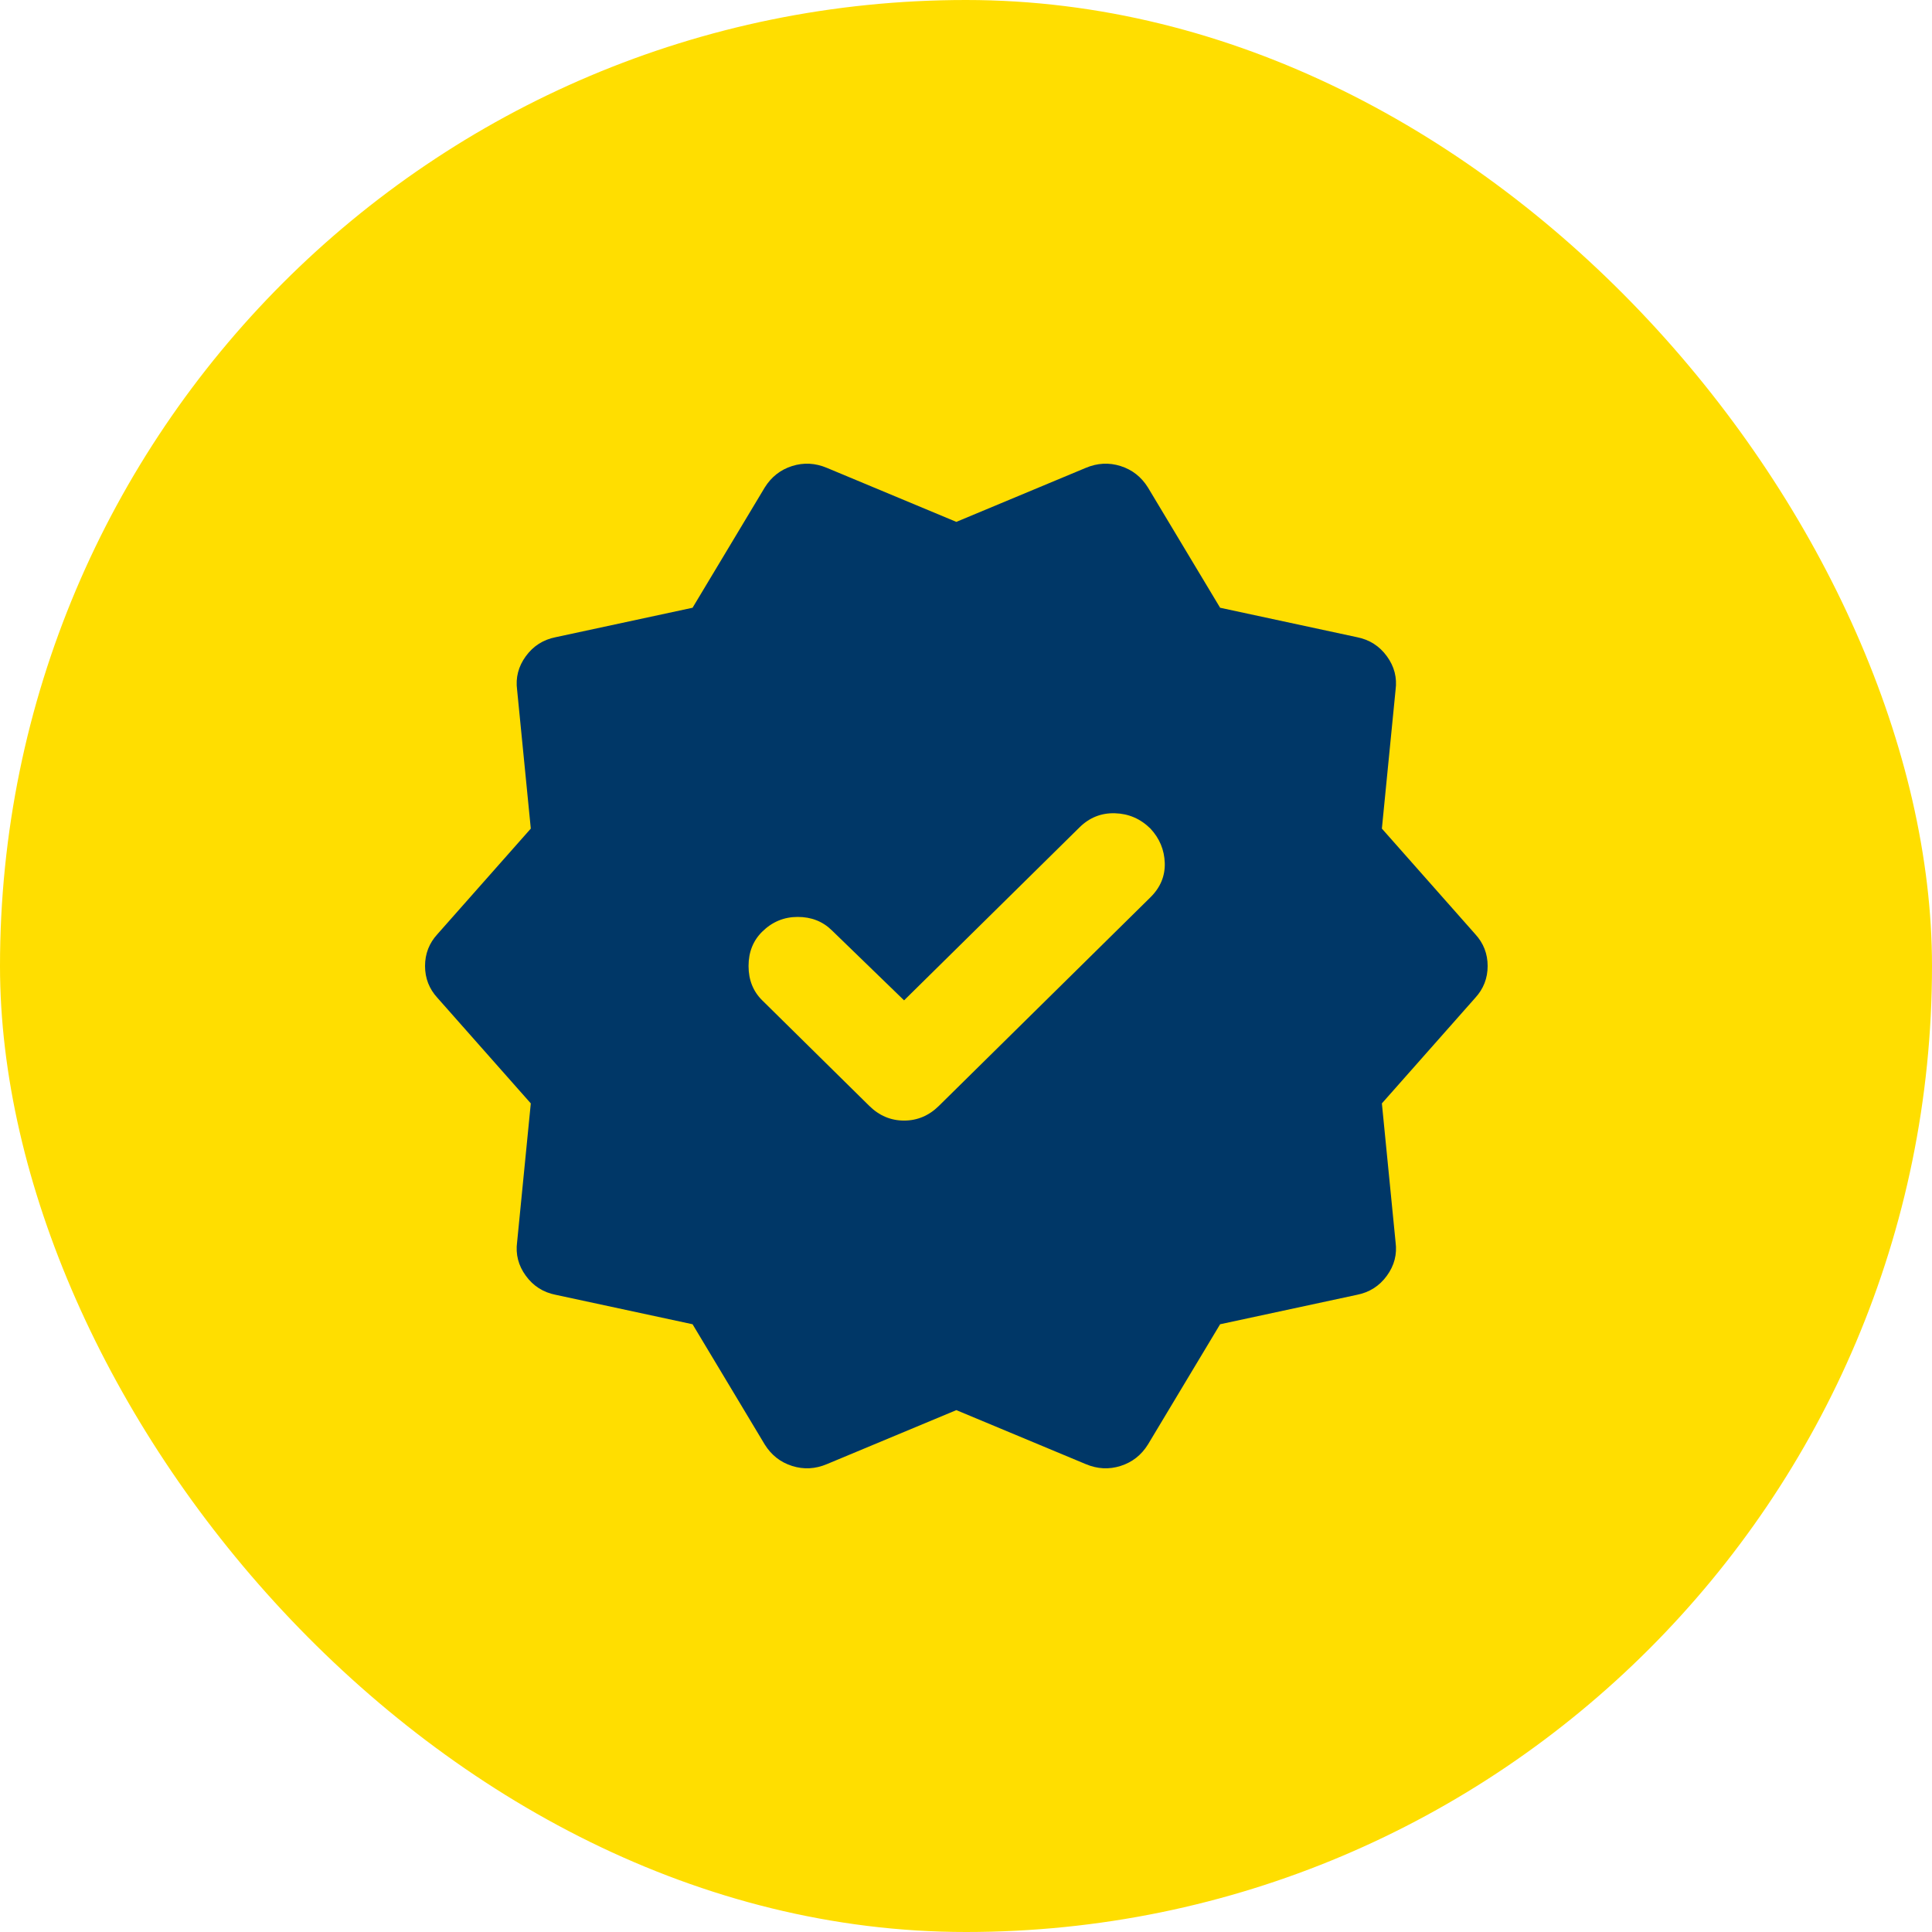 <?xml version="1.0" encoding="UTF-8"?> <svg xmlns="http://www.w3.org/2000/svg" width="100" height="100" viewBox="0 0 100 100" fill="none"><rect width="100" height="100" rx="50" fill="#FFDE00"></rect><path d="M46.795 51.778L43.06 48.158C42.587 47.693 41.997 47.46 41.289 47.46C40.58 47.46 39.968 47.714 39.453 48.222C38.981 48.688 38.745 49.28 38.745 50C38.745 50.72 38.981 51.312 39.453 51.778L44.992 57.239C45.507 57.747 46.108 58.001 46.795 58.001C47.482 58.001 48.083 57.747 48.598 57.239L59.547 46.444C60.062 45.936 60.309 45.343 60.288 44.666C60.266 43.988 60.019 43.396 59.547 42.888C59.032 42.38 58.42 42.115 57.711 42.094C57.003 42.073 56.391 42.316 55.876 42.824L46.795 51.778ZM39.582 74.766L35.847 68.543L28.762 67.019C28.118 66.892 27.603 66.564 27.217 66.034C26.83 65.505 26.68 64.923 26.766 64.288L27.474 57.112L22.644 51.651C22.215 51.185 22 50.635 22 50C22 49.365 22.215 48.815 22.644 48.349L27.474 42.888L26.766 35.712C26.68 35.077 26.83 34.495 27.217 33.965C27.603 33.436 28.118 33.108 28.762 32.981L35.847 31.457L39.582 25.234C39.925 24.683 40.398 24.313 40.999 24.122C41.6 23.932 42.201 23.964 42.802 24.218L49.5 27.012L56.198 24.218C56.799 23.964 57.4 23.932 58.001 24.122C58.602 24.313 59.075 24.683 59.418 25.234L63.153 31.457L70.238 32.981C70.882 33.108 71.397 33.436 71.783 33.965C72.17 34.495 72.32 35.077 72.234 35.712L71.526 42.888L76.356 48.349C76.785 48.815 77 49.365 77 50C77 50.635 76.785 51.185 76.356 51.651L71.526 57.112L72.234 64.288C72.32 64.923 72.17 65.505 71.783 66.034C71.397 66.564 70.882 66.892 70.238 67.019L63.153 68.543L59.418 74.766C59.075 75.317 58.602 75.687 58.001 75.877C57.4 76.068 56.799 76.036 56.198 75.782L49.5 72.988L42.802 75.782C42.201 76.036 41.6 76.068 40.999 75.877C40.398 75.687 39.925 75.317 39.582 74.766Z" fill="#003767"></path></svg> 